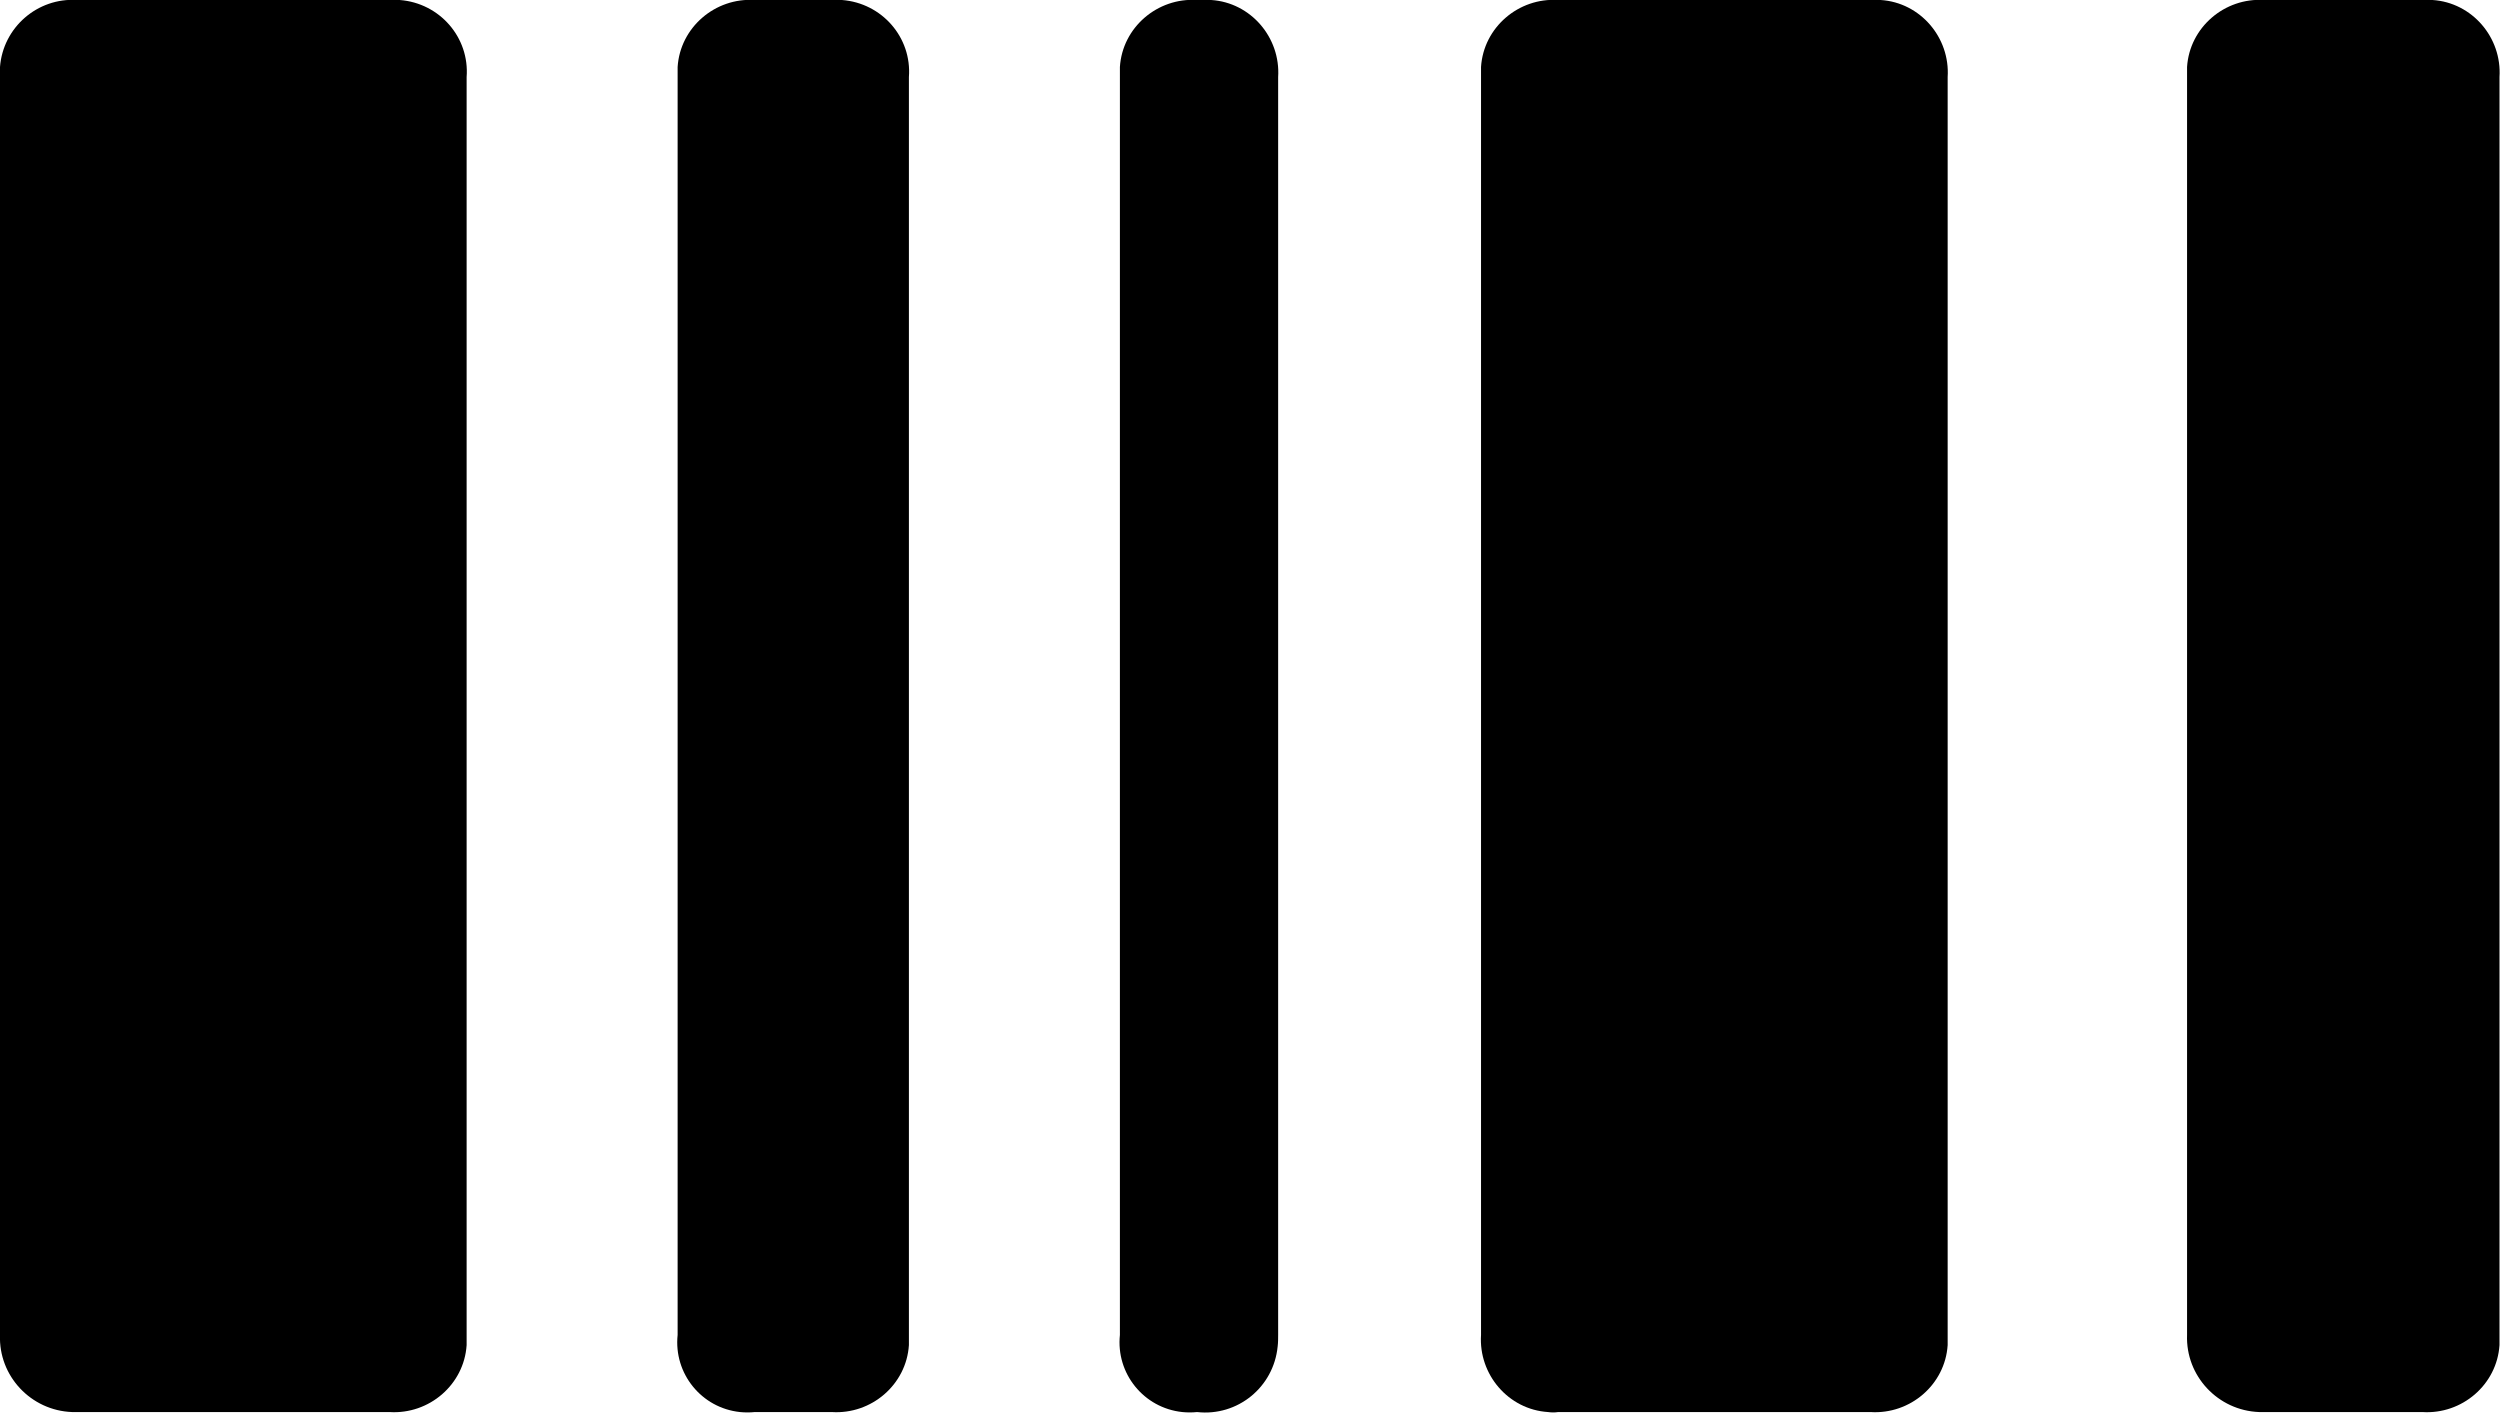 <?xml version="1.0" encoding="utf-8"?>
<!-- Generator: Adobe Illustrator 24.0.1, SVG Export Plug-In . SVG Version: 6.00 Build 0)  -->
<svg version="1.1" id="Layer_1" xmlns="http://www.w3.org/2000/svg" xmlns:xlink="http://www.w3.org/1999/xlink" x="0px" y="0px"
	 viewBox="0 0 492.9 278.5" style="enable-background:new 0 0 492.9 278.5;" xml:space="preserve">
<path d="M307.2,278.4h61.6c7.8,0.5,14.7-5.4,15.2-13.2c0-0.7,0-1.3,0-2v-248c0.5-7.8-5.4-14.7-13.2-15.2c-0.7,0-1.3,0-2,0h-61.6
	c-7.8-0.5-14.7,5.4-15.2,13.2c0,0.7,0,1.3,0,2v248c-0.5,7.8,5.4,14.7,13.2,15.2C305.9,278.5,306.6,278.5,307.2,278.4z"/>
<path d="M446.4,278.4h31.2c7.8,0.5,14.7-5.4,15.2-13.2c0-0.7,0-1.3,0-2v-248c0.5-7.8-5.4-14.7-13.2-15.2c-0.7,0-1.3,0-2,0h-31.2
	c-7.8-0.5-14.7,5.4-15.2,13.2c0,0.7,0,1.3,0,2v248c-0.3,8.1,6.1,14.9,14.2,15.2C445.8,278.4,446.1,278.4,446.4,278.4z"/>
<path d="M236,278.4L236,278.4c8,0.9,15.1-4.9,15.9-12.9c0.1-0.8,0.1-1.6,0.1-2.3v-248c0.5-7.8-5.4-14.7-13.2-15.2c-0.7,0-1.3,0-2,0
	H236c-7.8-0.5-14.7,5.4-15.2,13.2c0,0.7,0,1.3,0,2v248c-0.8,7.6,4.7,14.4,12.3,15.2C234.1,278.5,235.1,278.5,236,278.4z"/>
<path d="M148.8,278.4H164c7.8,0.5,14.7-5.4,15.2-13.2c0-0.7,0-1.3,0-2v-248C179.8,7.4,173.9,0.6,166,0c-0.7,0-1.3,0-2,0h-15.2
	c-7.8-0.5-14.7,5.4-15.2,13.2c0,0.7,0,1.3,0,2v248c-0.8,7.6,4.7,14.4,12.3,15.2C146.9,278.5,147.9,278.5,148.8,278.4z"/>
<path d="M15.2,278.4h61.6c7.8,0.5,14.7-5.4,15.2-13.2c0-0.7,0-1.3,0-2v-248C92.6,7.4,86.7,0.6,78.8,0c-0.7,0-1.3,0-2,0H15.2
	C7.4-0.5,0.6,5.4,0,13.2c0,0.7,0,1.3,0,2v248c-0.3,8.1,6.1,14.9,14.2,15.2C14.6,278.4,14.9,278.4,15.2,278.4z"/>
</svg>

